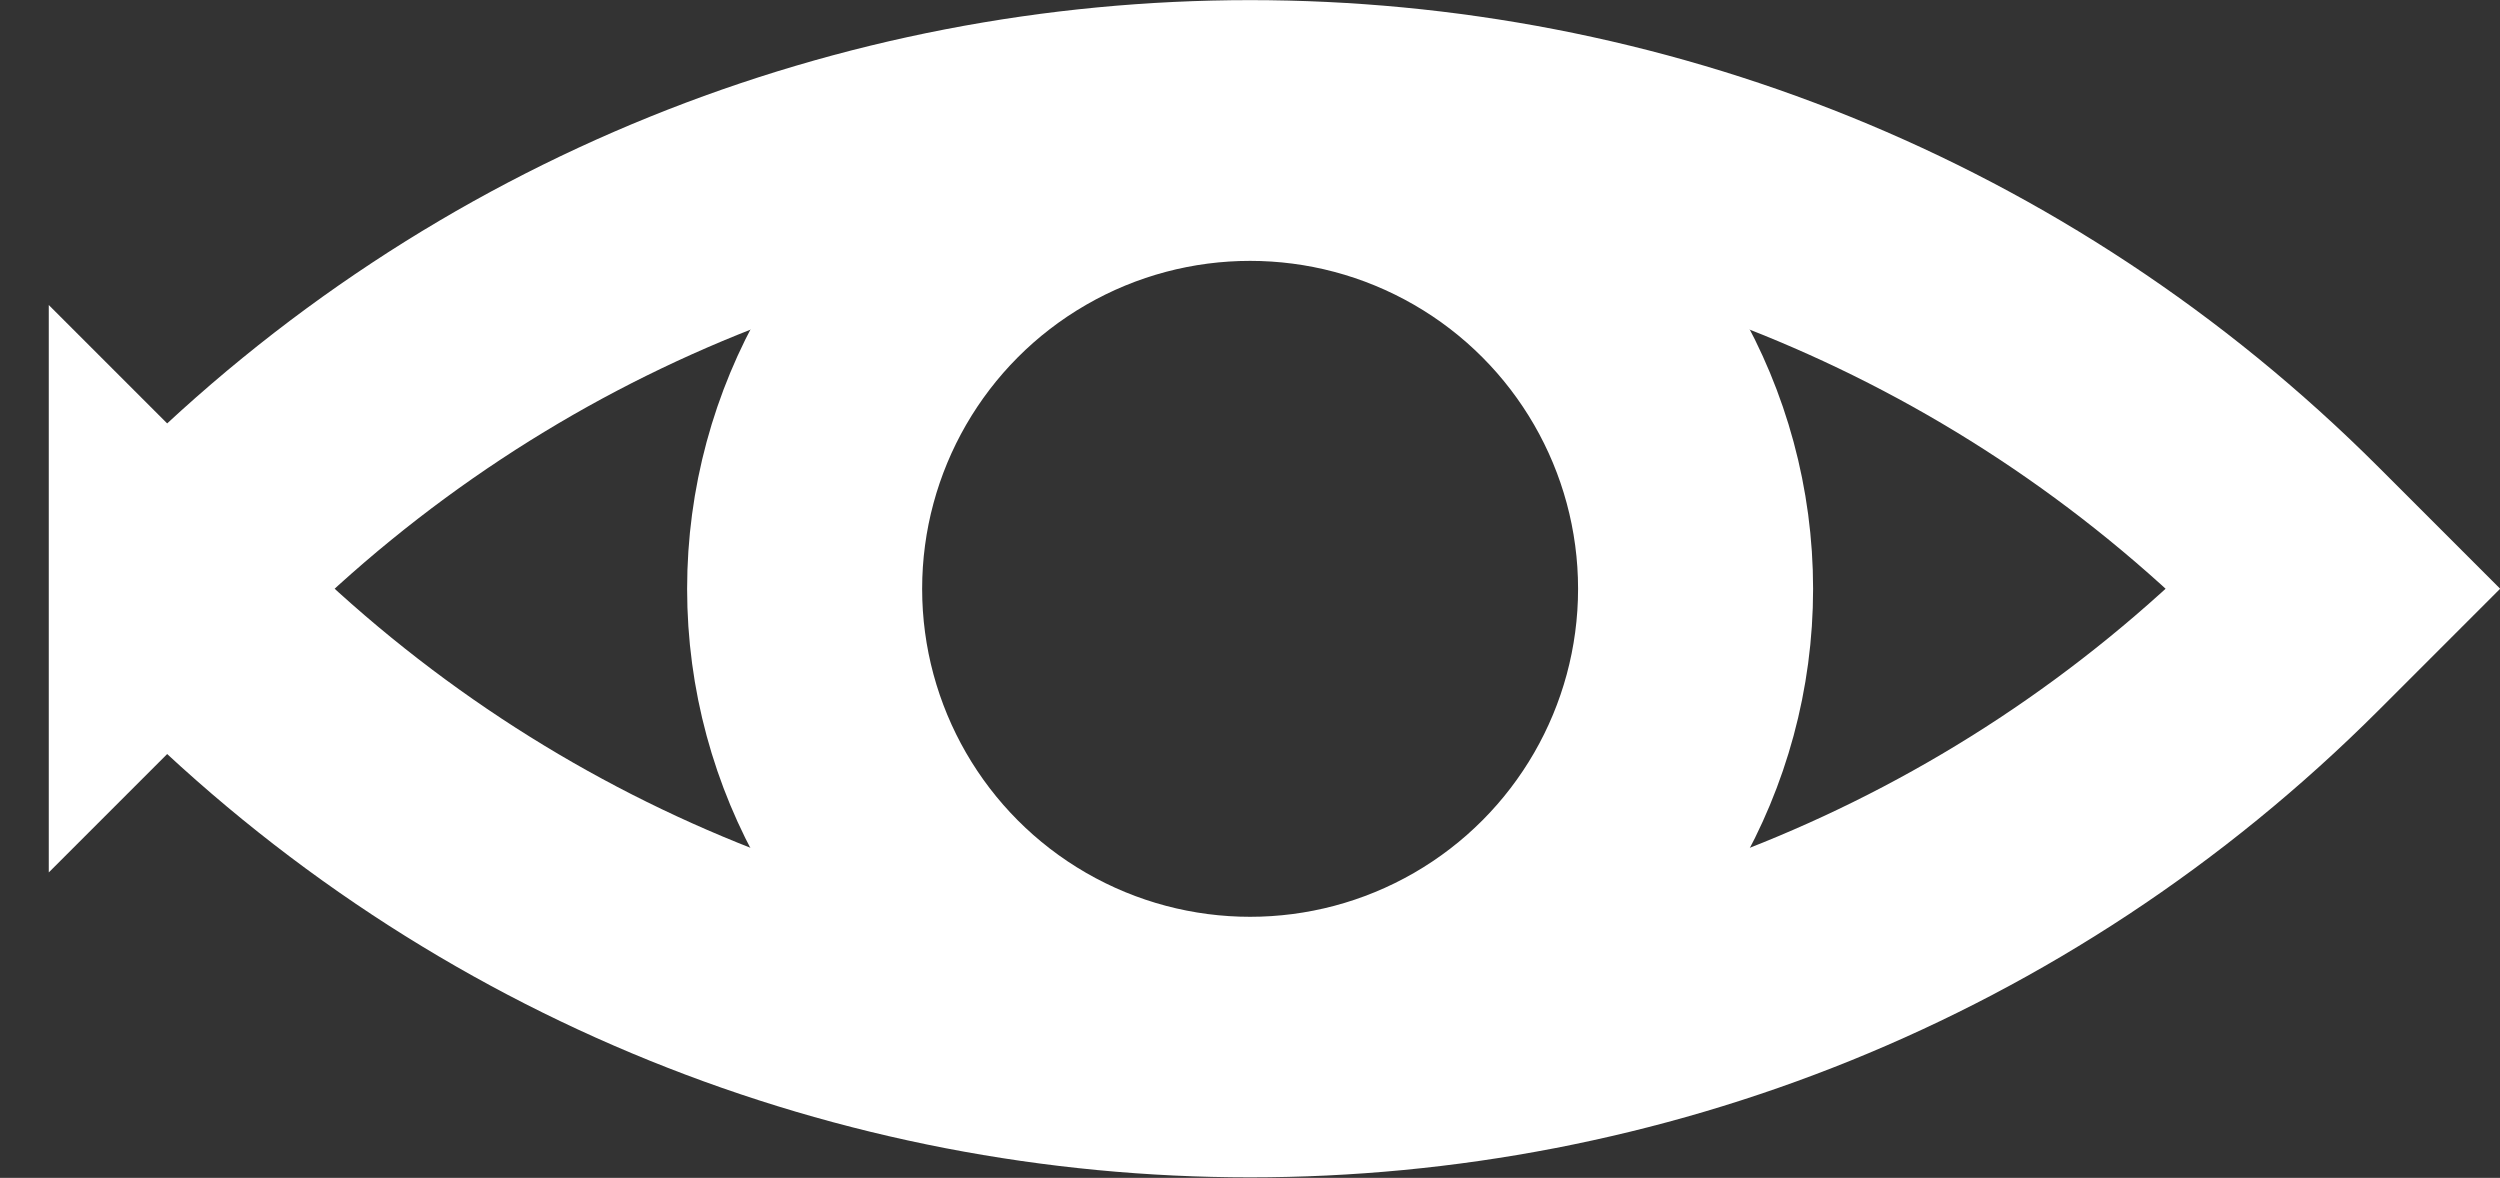 <svg xmlns="http://www.w3.org/2000/svg" id="Layer_2" data-name="Layer 2" viewBox="0 0 117.01 55.13"><rect x="0" y="0" width="117.01" height="55.13" fill="#333333" stroke="none"/><defs><style>      .cls-1 {        fill: none;        stroke: #fff;        stroke-miterlimit: 10;        stroke-width: 11px;      }    </style></defs><g id="Layer_1-2" data-name="Layer 1"><g><path class="cls-1" d="m22.64-8.31h2.54c38.19,0,69.2,31.01,69.2,69.2v2.54h-2.54C53.65,63.43,22.64,32.42,22.64-5.77v-2.54h0Z" transform="translate(-2.35 49.44) rotate(-45)"></path><circle class="cls-1" cx="58.51" cy="27.56" r="20.85"></circle></g></g></svg>